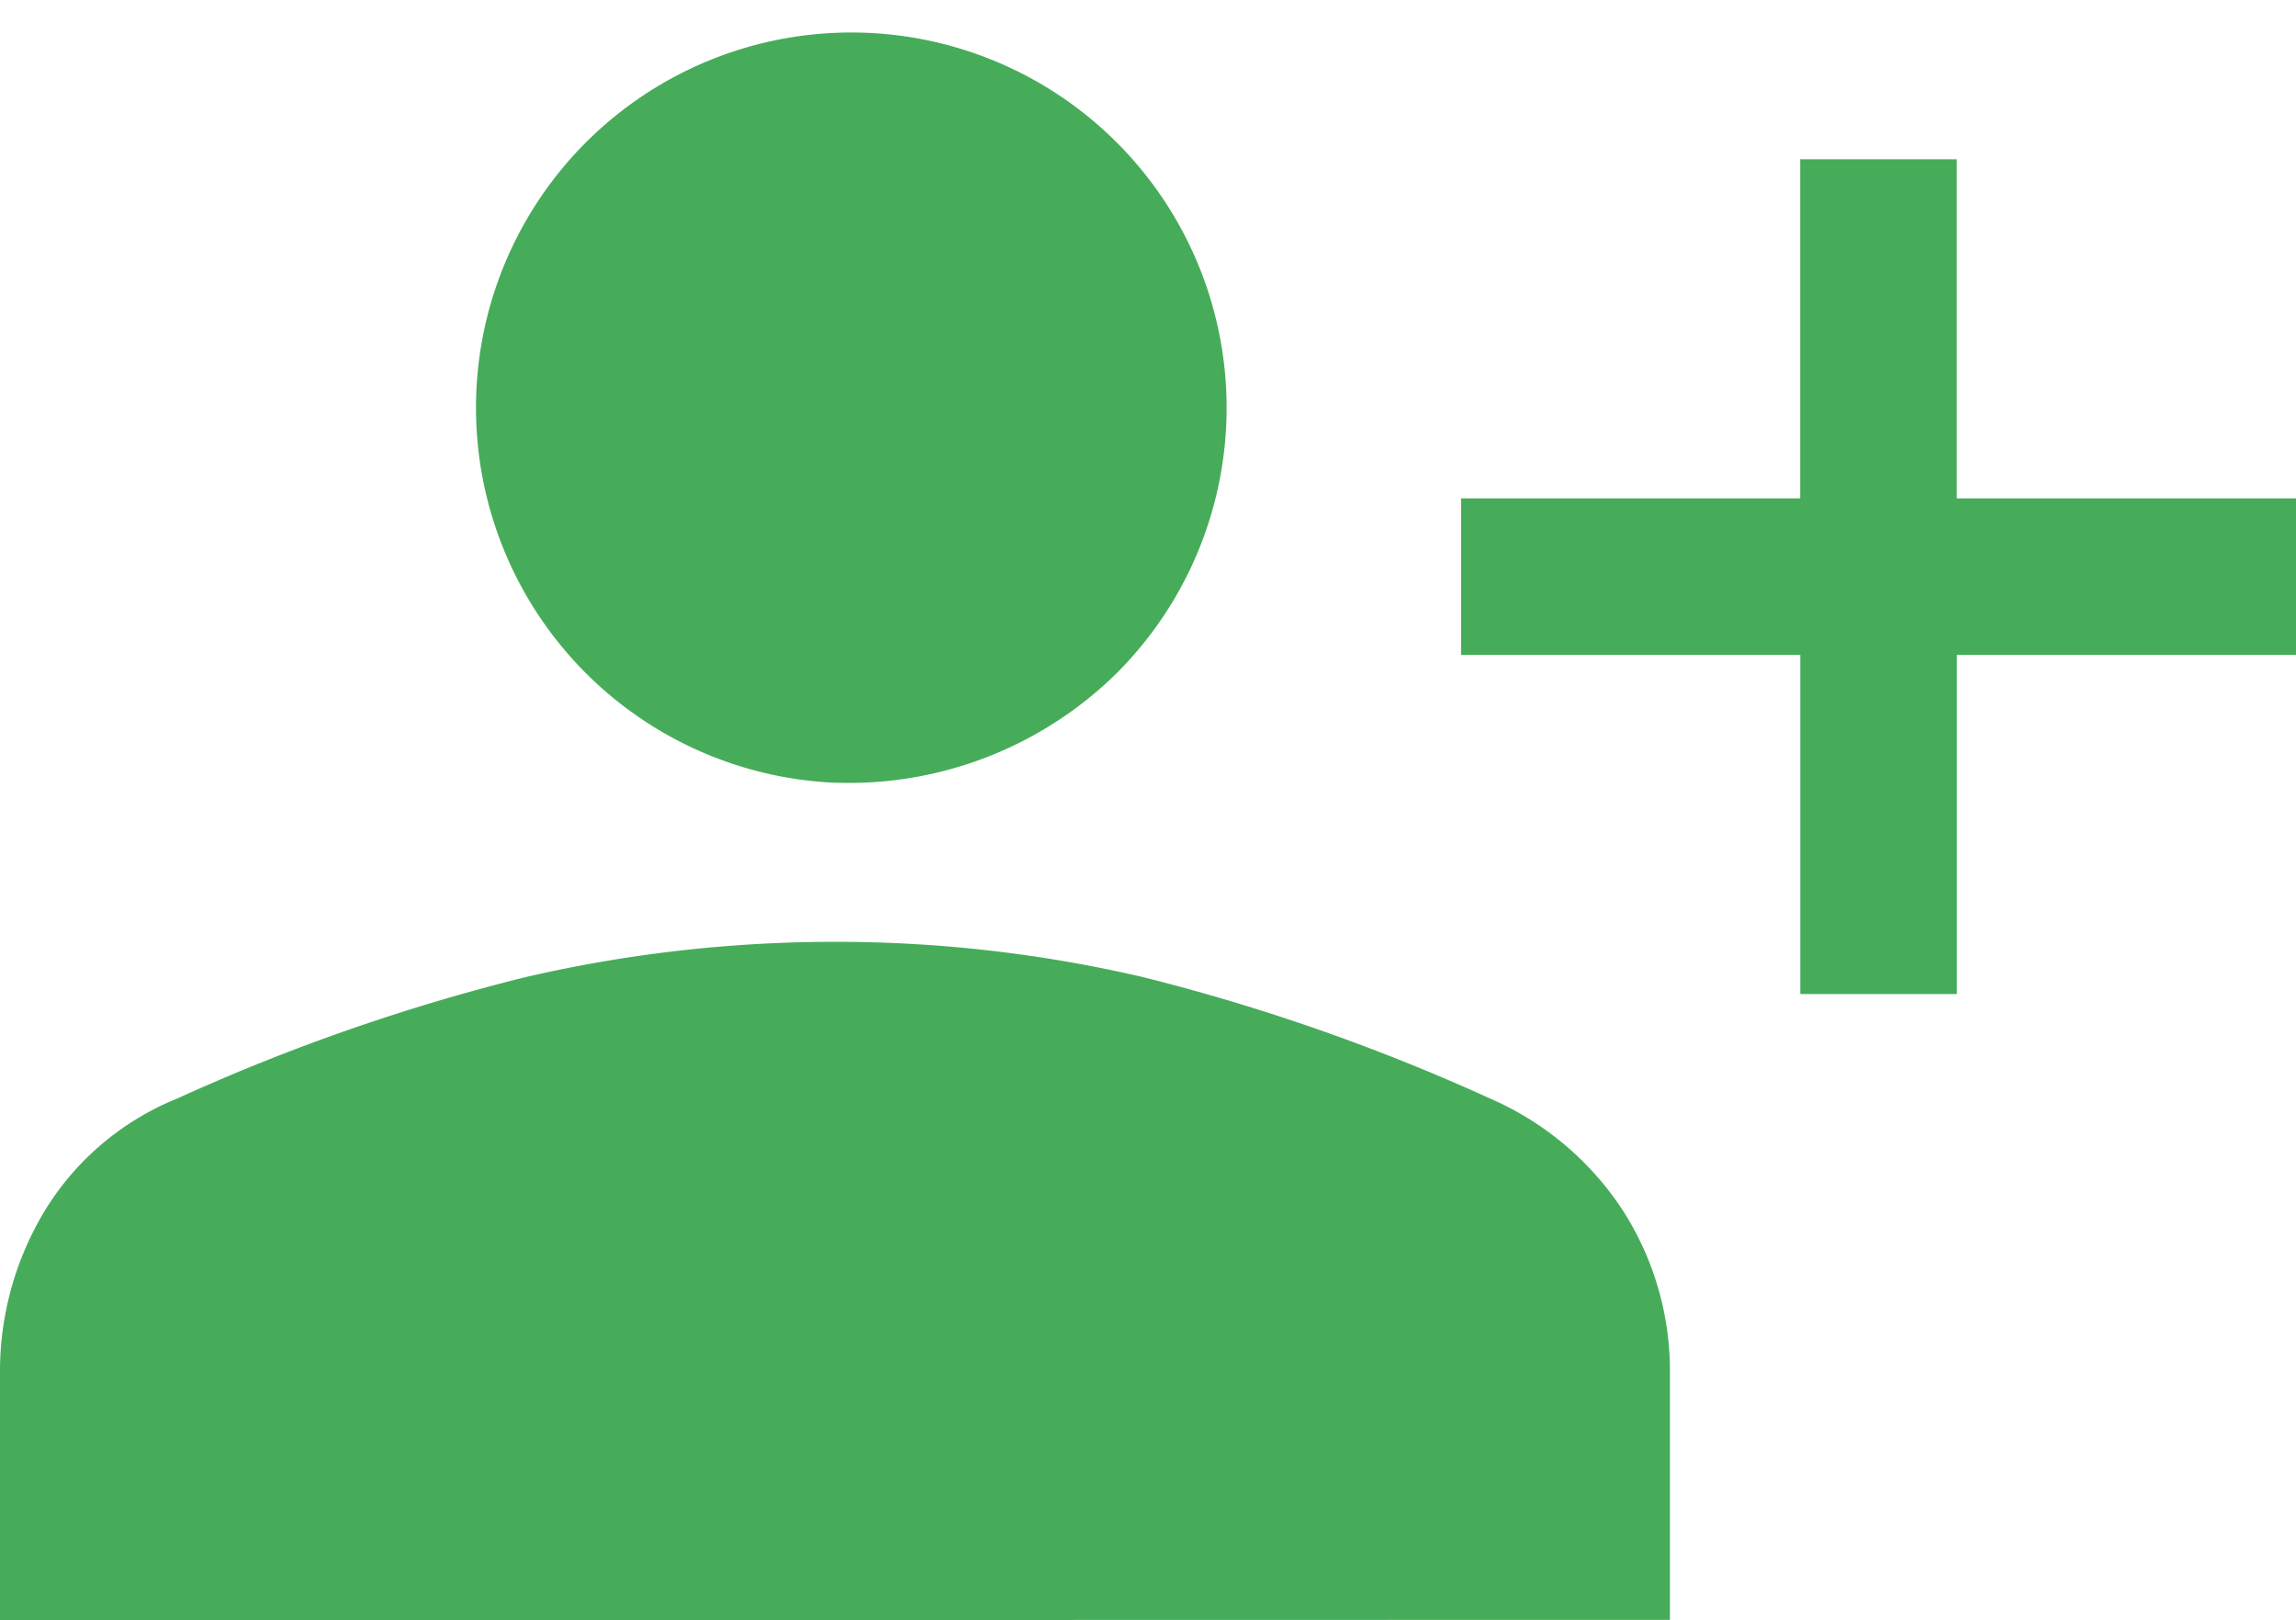 <svg xmlns="http://www.w3.org/2000/svg" width="28" height="19.759" viewBox="0 0 28 19.759">
  <path id="icon-member-registration" d="M61.955,287.123v-4.136H57.818v-1.909h4.136v-4.136h1.909v4.136H68v1.909H63.864v4.136Zm-11.773-2.577a4.577,4.577,0,1,1,3.436-1.336A4.652,4.652,0,0,1,50.182,284.545ZM40,294.759v-2.991a3.785,3.785,0,0,1,.557-2.02,3.372,3.372,0,0,1,1.607-1.352,24.384,24.384,0,0,1,4.248-1.48,16.715,16.715,0,0,1,3.77-.43,16.508,16.508,0,0,1,3.755.43,24.574,24.574,0,0,1,4.232,1.48,3.687,3.687,0,0,1,1.623,1.368,3.627,3.627,0,0,1,.573,2v2.991Z" transform="translate(-40 -275)" fill="#46ac5a"/>
</svg>
